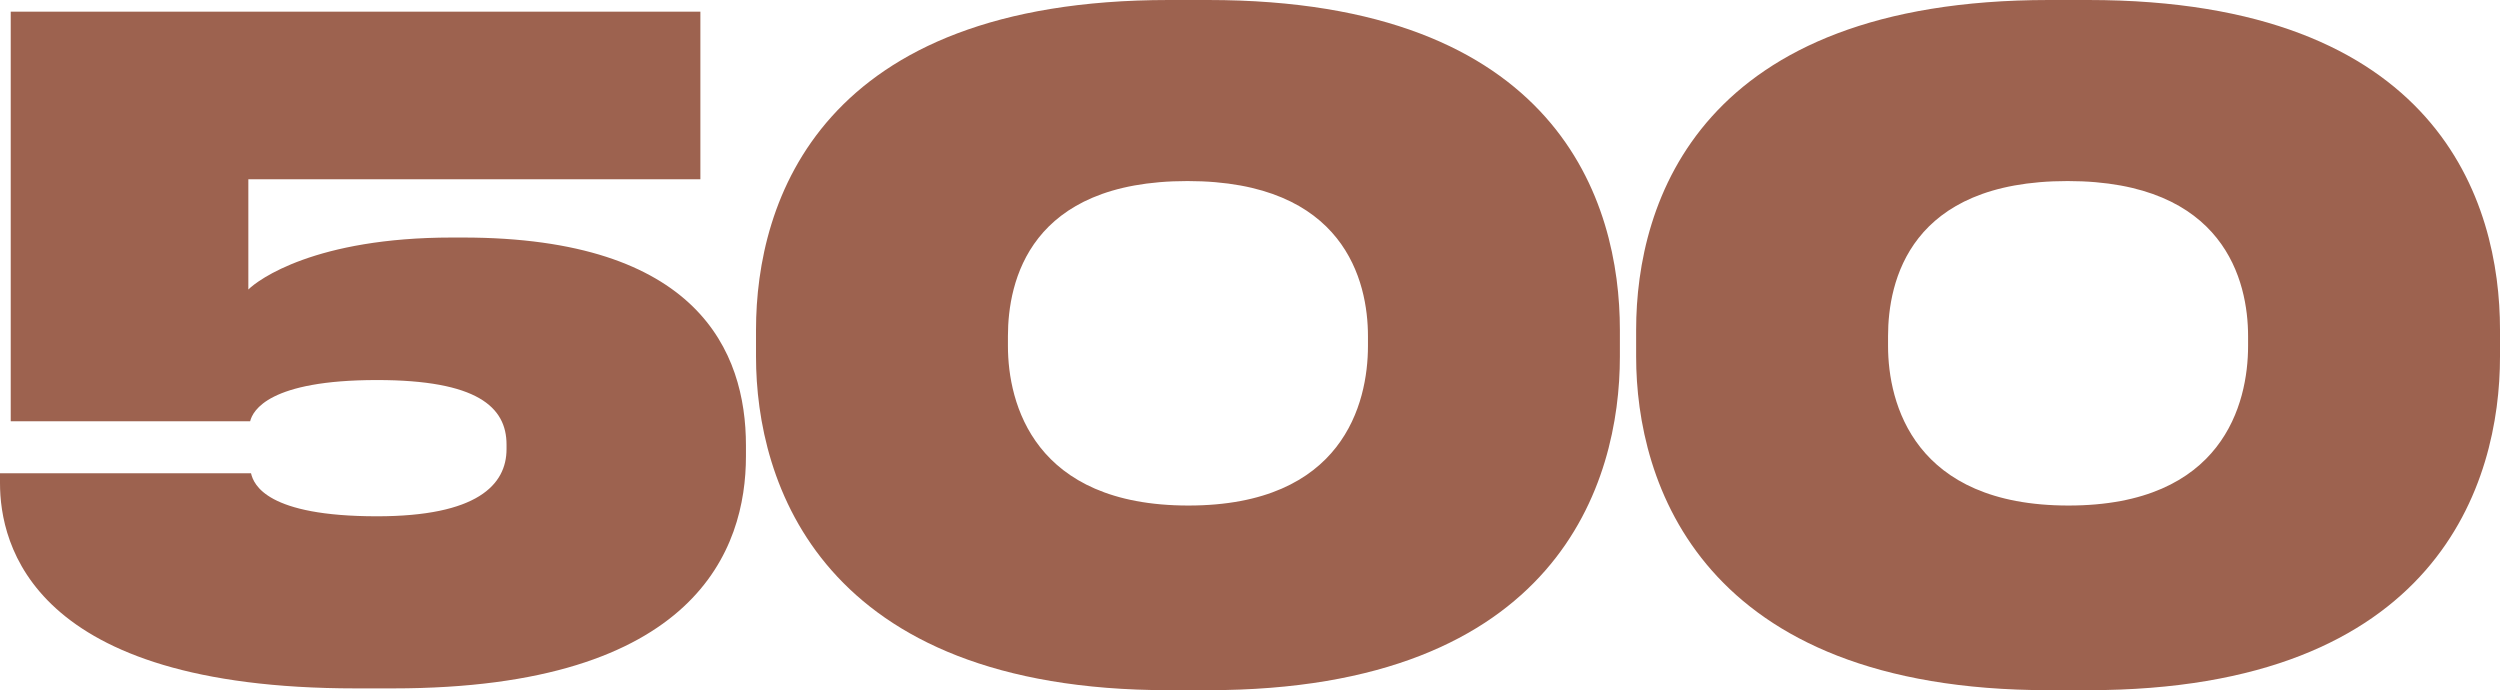 <?xml version="1.0" encoding="UTF-8"?> <svg xmlns="http://www.w3.org/2000/svg" width="163" height="45" viewBox="0 0 163 45" fill="none"><path d="M25.628 44.883H23.182C2.039 44.883 0 35.474 0 31.5V30.857H16.367C16.542 31.617 17.416 33.662 24.58 33.662C31.104 33.662 33.026 31.617 33.026 29.279V28.987C33.026 26.532 31.104 24.779 24.58 24.779C17.532 24.779 16.484 26.766 16.309 27.468H0.699V0.76H45.665V11.688H16.192V18.877C16.833 18.234 20.561 15.487 29.473 15.487H30.172C45.49 15.487 48.636 22.909 48.636 29.046V29.747C48.636 35.766 45.432 44.883 25.628 44.883Z" fill="#9D624F"></path><path d="M76.202 0H78.764C101.597 0 105.616 13.149 105.616 21.506V23.26C105.616 31.442 101.597 45 78.764 45H76.202C53.486 45 49.292 31.442 49.292 23.26V21.506C49.292 13.091 53.486 0 76.202 0ZM89.191 22.558V21.916C89.191 18.351 87.676 11.805 77.425 11.805C67.115 11.805 65.717 18.351 65.717 21.916V22.558C65.717 26.299 67.406 32.961 77.483 32.961C87.56 32.961 89.191 26.299 89.191 22.558Z" fill="#9D624F"></path><path d="M133.586 0H136.148C158.981 0 163 13.149 163 21.506V23.26C163 31.442 158.981 45 136.148 45H133.586C110.87 45 106.676 31.442 106.676 23.26V21.506C106.676 13.091 110.87 0 133.586 0ZM146.575 22.558V21.916C146.575 18.351 145.06 11.805 134.809 11.805C124.499 11.805 123.101 18.351 123.101 21.916V22.558C123.101 26.299 124.79 32.961 134.867 32.961C144.944 32.961 146.575 26.299 146.575 22.558Z" fill="#9D624F"></path></svg> 